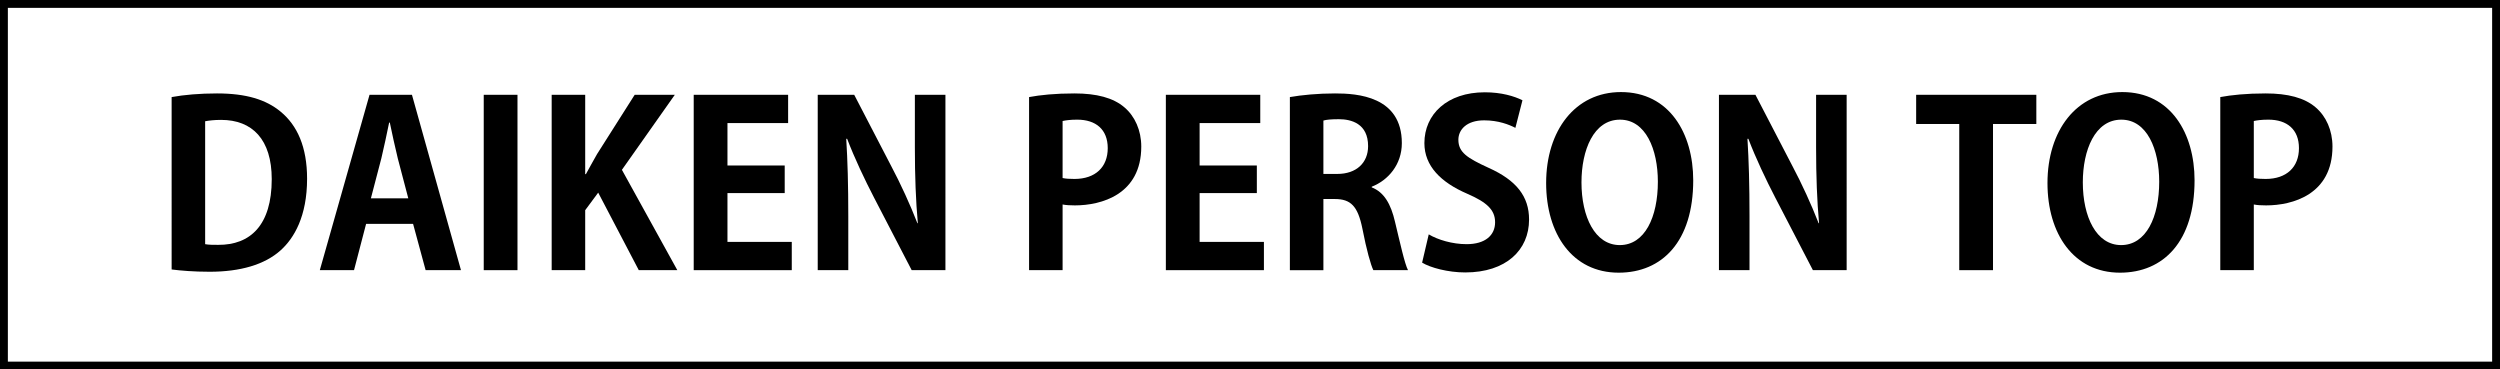 <?xml version="1.0" encoding="utf-8"?>
<!-- Generator: Adobe Illustrator 22.0.1, SVG Export Plug-In . SVG Version: 6.00 Build 0)  -->
<svg version="1.1" id="レイヤー_1" xmlns="http://www.w3.org/2000/svg" xmlns:xlink="http://www.w3.org/1999/xlink" x="0px"
	 y="0px" viewBox="0 0 318 47" style="enable-background:new 0 0 318 47;" xml:space="preserve">
<style type="text/css">
	.st0{fill:none;stroke:#000000;stroke-miterlimit:10;}
</style>
<g>
	<g>
		<path d="M21.831,12.348c1.566-0.29,3.597-0.464,5.772-0.464c3.713,0,6.236,0.783,8.093,2.32c2.117,1.741,3.365,4.496,3.365,8.528
			c0,4.786-1.654,7.571-3.365,9.108c-2.031,1.827-5.134,2.727-9.021,2.727c-2.06,0-3.713-0.146-4.844-0.29V12.348z M26.095,31.058
			c0.436,0.087,1.073,0.087,1.653,0.087c4.09,0.029,6.817-2.495,6.817-8.354c0-5.047-2.465-7.541-6.44-7.541
			c-0.899,0-1.566,0.087-2.03,0.174V31.058z"/>
		<path d="M58.636,34.365H54.14l-1.596-5.889h-5.976l-1.537,5.889H40.68l6.324-22.307h5.396L58.636,34.365z M51.935,25.228
			L50.6,20.151c-0.348-1.392-0.725-3.19-1.015-4.554h-0.087c-0.29,1.393-0.667,3.22-0.986,4.525l-1.334,5.105H51.935z"/>
		<path d="M61.531,12.058h4.293v22.307h-4.293V12.058z"/>
		<path d="M86.156,34.365h-4.902l-5.163-9.862l-1.654,2.233v7.629h-4.264V12.058h4.264v10.095h0.087
			c0.464-0.87,0.957-1.711,1.421-2.553l4.786-7.542h5.105l-6.729,9.544L86.156,34.365z"/>
		<path d="M100.713,34.365H88.24V12.058h12.009v3.597h-7.716v5.396h7.281v3.51h-7.281v6.208h8.18V34.365z"/>
		<path d="M120.259,34.365h-4.293l-4.786-9.225c-1.189-2.291-2.495-5.047-3.423-7.483h-0.116c0.174,2.756,0.261,5.889,0.261,9.862
			v6.846h-3.887V12.058h4.641l4.699,9.051c1.189,2.233,2.437,4.96,3.336,7.28h0.058c-0.261-2.843-0.377-6.004-0.377-9.63v-6.701
			h3.887V34.365z"/>
		<path d="M130.898,12.348c1.392-0.261,3.307-0.464,5.772-0.464c2.813,0,4.931,0.551,6.353,1.77c1.334,1.131,2.146,2.93,2.146,4.989
			c0,6.12-5.105,7.483-8.441,7.483c-0.609,0-1.131-0.028-1.566-0.116v8.354h-4.264V12.348z M135.162,22.646
			c0.406,0.087,0.87,0.116,1.508,0.116c2.668,0,4.235-1.509,4.235-3.916c0-2.379-1.508-3.626-3.887-3.626
			c-0.87,0-1.479,0.087-1.856,0.174V22.646z"/>
		<path d="M160.77,34.365h-12.473V12.058h12.009v3.597h-7.716v5.396h7.28v3.51h-7.28v6.208h8.18V34.365z"/>
		<path d="M174.487,23.836c1.566,0.609,2.437,2.117,2.958,4.38c0.638,2.64,1.219,5.309,1.653,6.149h-4.409
			c-0.319-0.638-0.87-2.582-1.392-5.279c-0.58-2.872-1.479-3.771-3.51-3.771h-1.451v9.05h-4.264V12.348
			c1.479-0.261,3.568-0.464,5.743-0.464c2.814,0,8.499,0.349,8.499,6.323c0,2.727-1.74,4.729-3.829,5.541V23.836z M170.106,22.124
			c2.437,0,3.916-1.421,3.916-3.539c0-2.871-2.146-3.422-3.713-3.422c-0.957,0-1.624,0.058-1.973,0.174v6.787H170.106z"/>
		<path d="M192.757,16.264c-0.783-0.406-2.146-0.957-3.974-0.957c-2.262,0-3.278,1.219-3.278,2.466c0,1.595,1.103,2.32,3.829,3.567
			c3.568,1.596,5.163,3.655,5.163,6.585c0,3.887-2.93,6.729-8.122,6.729c-2.204,0-4.438-0.609-5.482-1.247l0.842-3.597
			c1.16,0.695,3.017,1.247,4.815,1.247c2.378,0,3.625-1.132,3.625-2.785c0-1.595-1.073-2.553-3.539-3.626
			c-3.365-1.45-5.454-3.538-5.454-6.439c0-3.654,2.872-6.468,7.688-6.468c2.117,0,3.742,0.493,4.786,1.015L192.757,16.264z"/>
		<path d="M215.378,22.936c0,7.773-3.945,11.748-9.485,11.748c-5.888,0-9.224-4.932-9.224-11.4c0-6.671,3.684-11.573,9.514-11.573
			C212.361,11.711,215.378,16.99,215.378,22.936z M201.164,23.197c0,4.38,1.711,7.978,4.873,7.978c3.191,0,4.844-3.568,4.844-8.064
			c0-4.09-1.537-7.89-4.815-7.89C202.702,15.22,201.164,19.107,201.164,23.197z"/>
		<path d="M234.894,34.365h-4.293l-4.786-9.225c-1.189-2.291-2.495-5.047-3.423-7.483h-0.116c0.174,2.756,0.261,5.889,0.261,9.862
			v6.846h-3.887V12.058h4.641l4.699,9.051c1.189,2.233,2.437,4.96,3.336,7.28h0.058c-0.261-2.843-0.377-6.004-0.377-9.63v-6.701
			h3.887V34.365z"/>
		<path d="M259.021,15.771h-5.511v18.594h-4.293V15.771h-5.482v-3.713h15.287V15.771z"/>
		<path d="M279.148,22.936c0,7.773-3.945,11.748-9.485,11.748c-5.888,0-9.224-4.932-9.224-11.4c0-6.671,3.684-11.573,9.514-11.573
			C276.131,11.711,279.148,16.99,279.148,22.936z M264.934,23.197c0,4.38,1.711,7.978,4.873,7.978c3.191,0,4.844-3.568,4.844-8.064
			c0-4.09-1.537-7.89-4.815-7.89C266.472,15.22,264.934,19.107,264.934,23.197z"/>
		<path d="M282.42,12.348c1.393-0.261,3.307-0.464,5.772-0.464c2.814,0,4.931,0.551,6.353,1.77c1.334,1.131,2.146,2.93,2.146,4.989
			c0,6.12-5.105,7.483-8.441,7.483c-0.609,0-1.131-0.028-1.566-0.116v8.354h-4.264V12.348z M286.684,22.646
			c0.406,0.087,0.87,0.116,1.508,0.116c2.669,0,4.235-1.509,4.235-3.916c0-2.379-1.509-3.626-3.887-3.626
			c-0.87,0-1.479,0.087-1.856,0.174V22.646z"/>
	</g>
</g>
<rect x="0.5" y="0.5" class="st0" width="317" height="46"/>
</svg>
